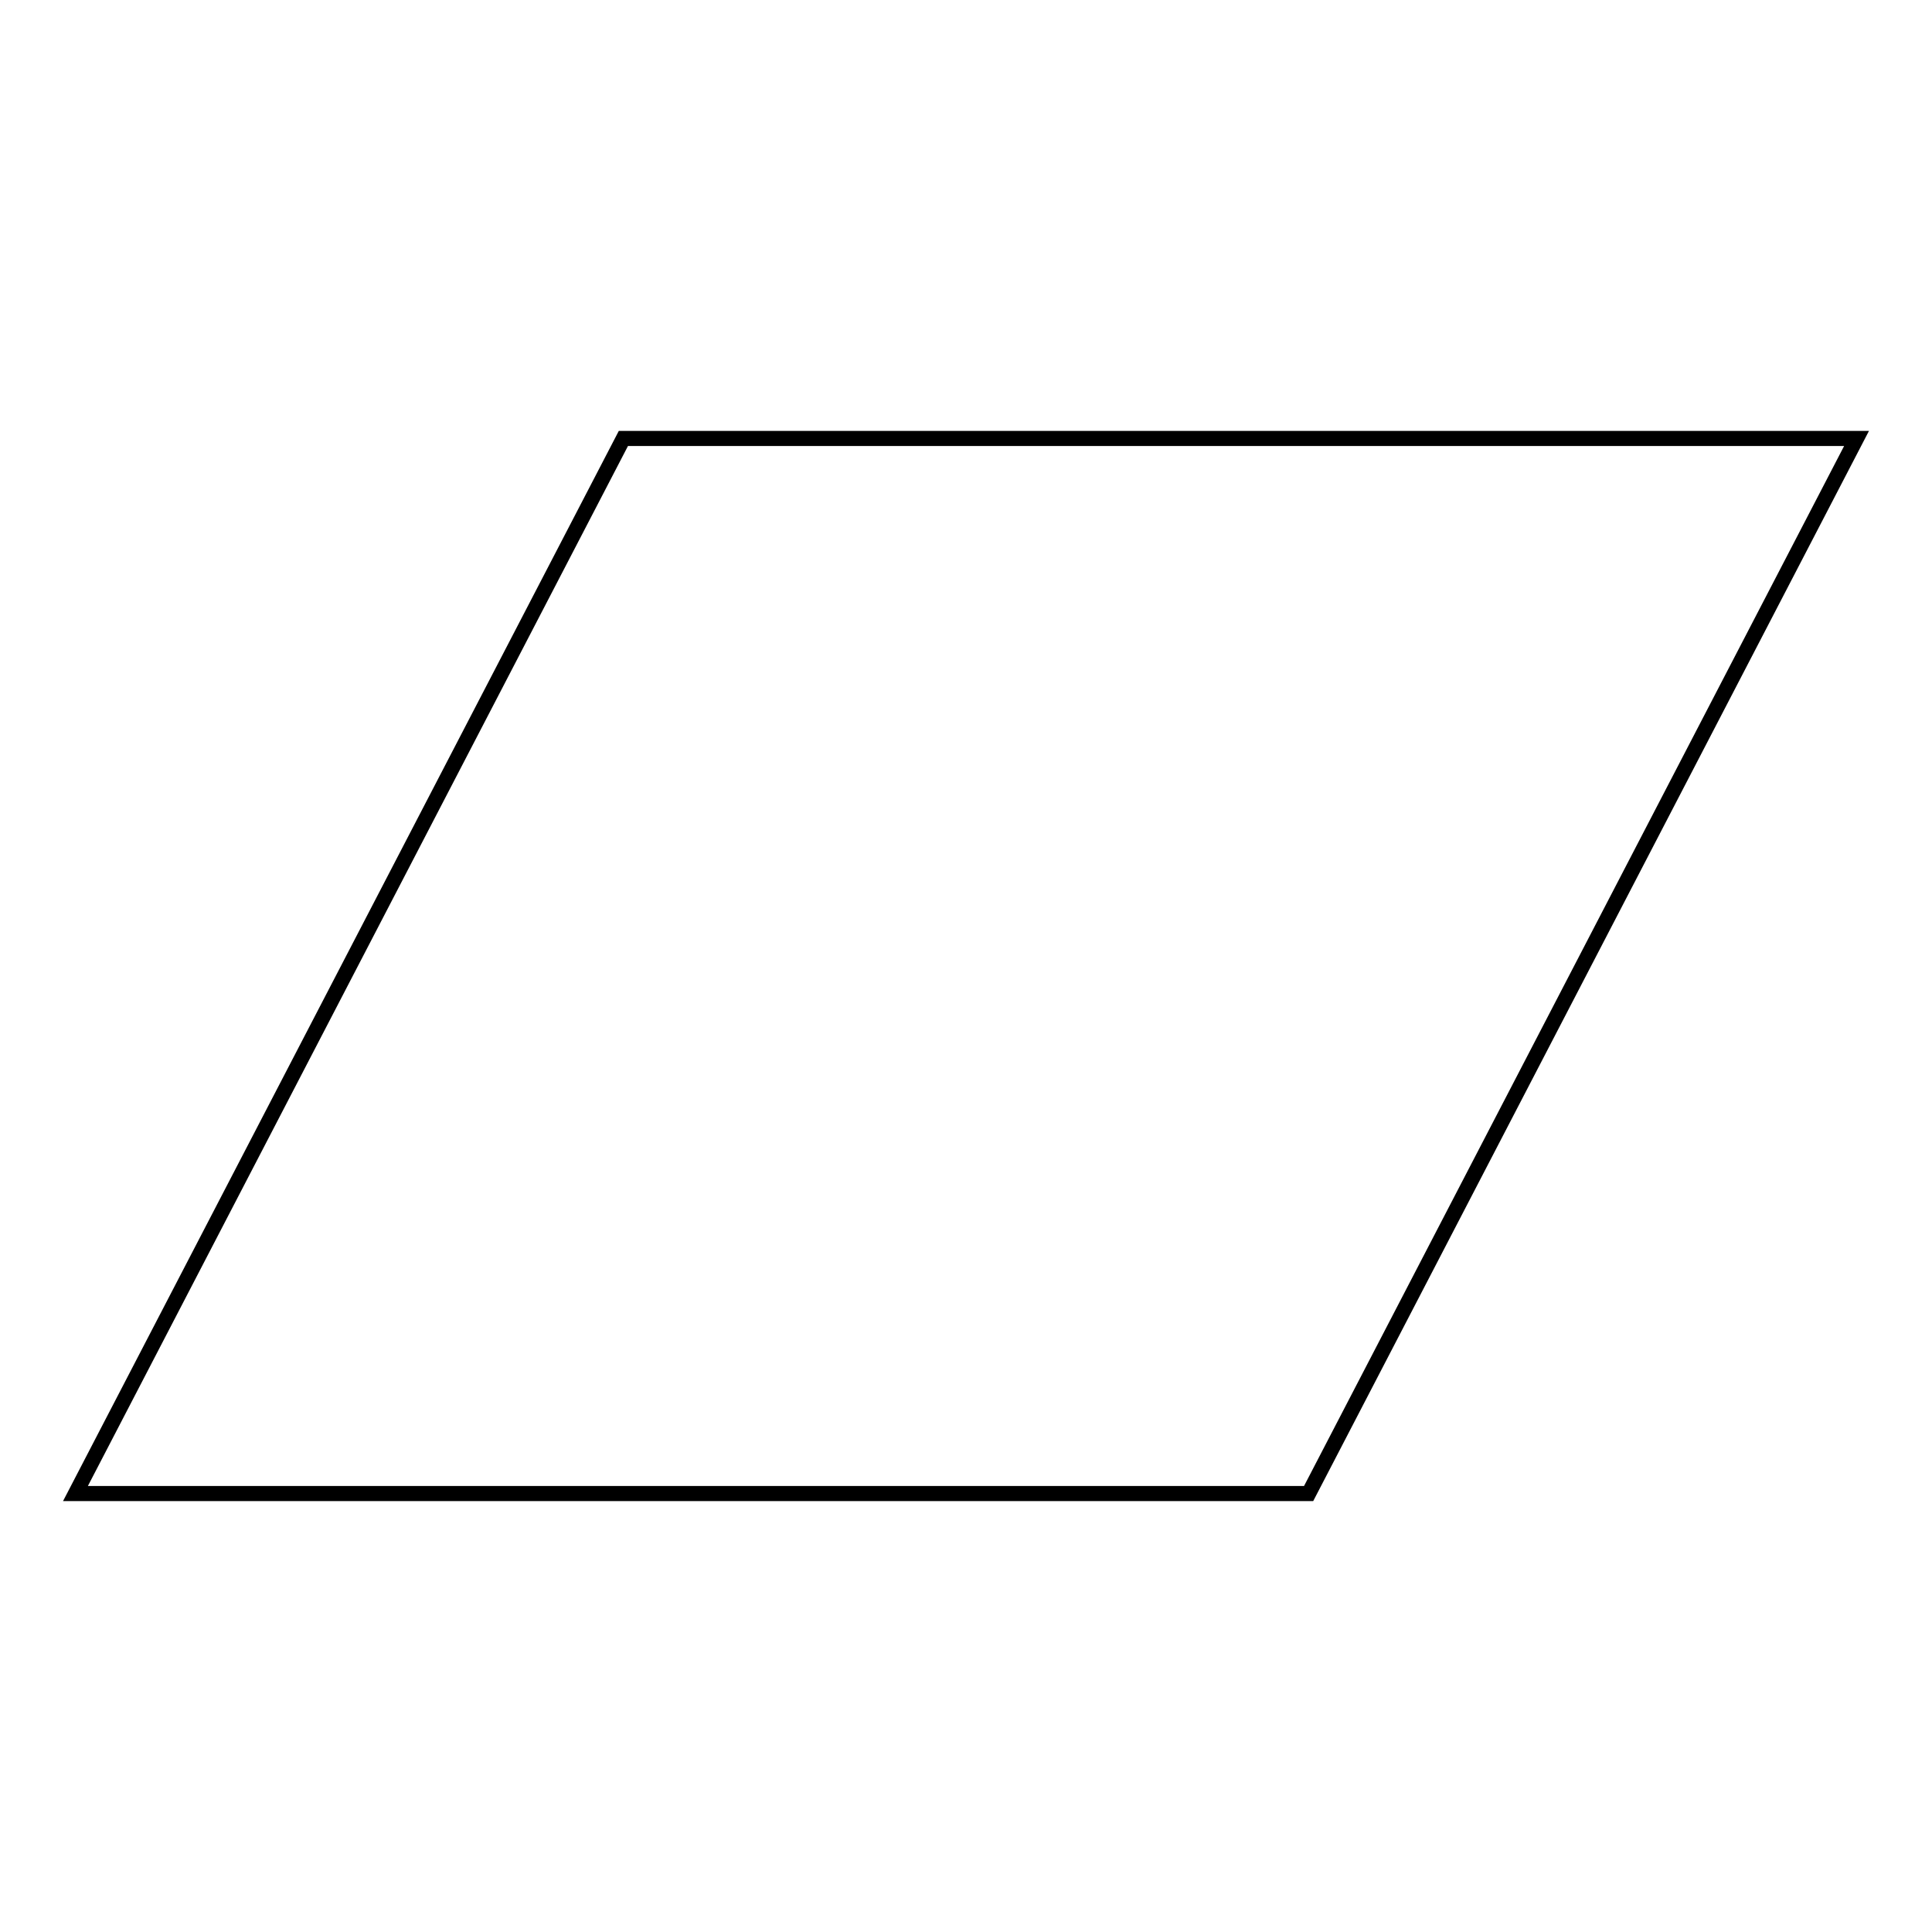 <?xml version="1.0" encoding="utf-8"?>
<!-- Svg Vector Icons : http://www.onlinewebfonts.com/icon -->
<!DOCTYPE svg PUBLIC "-//W3C//DTD SVG 1.1//EN" "http://www.w3.org/Graphics/SVG/1.1/DTD/svg11.dtd">
<svg version="1.1" xmlns="http://www.w3.org/2000/svg" xmlns:xlink="http://www.w3.org/1999/xlink" x="0px" y="0px" viewBox="0 0 256 256" enable-background="new 0 0 256 256" xml:space="preserve">
<g><g><g id="c2be471c56fc5b4dd571614bb3052c8e"><path stroke-width="2" fill-opacity="0" stroke="#000000"  d="M173.4,197.9H10L82.6,58.1H246L173.4,197.9z"/></g></g></g>
</svg>